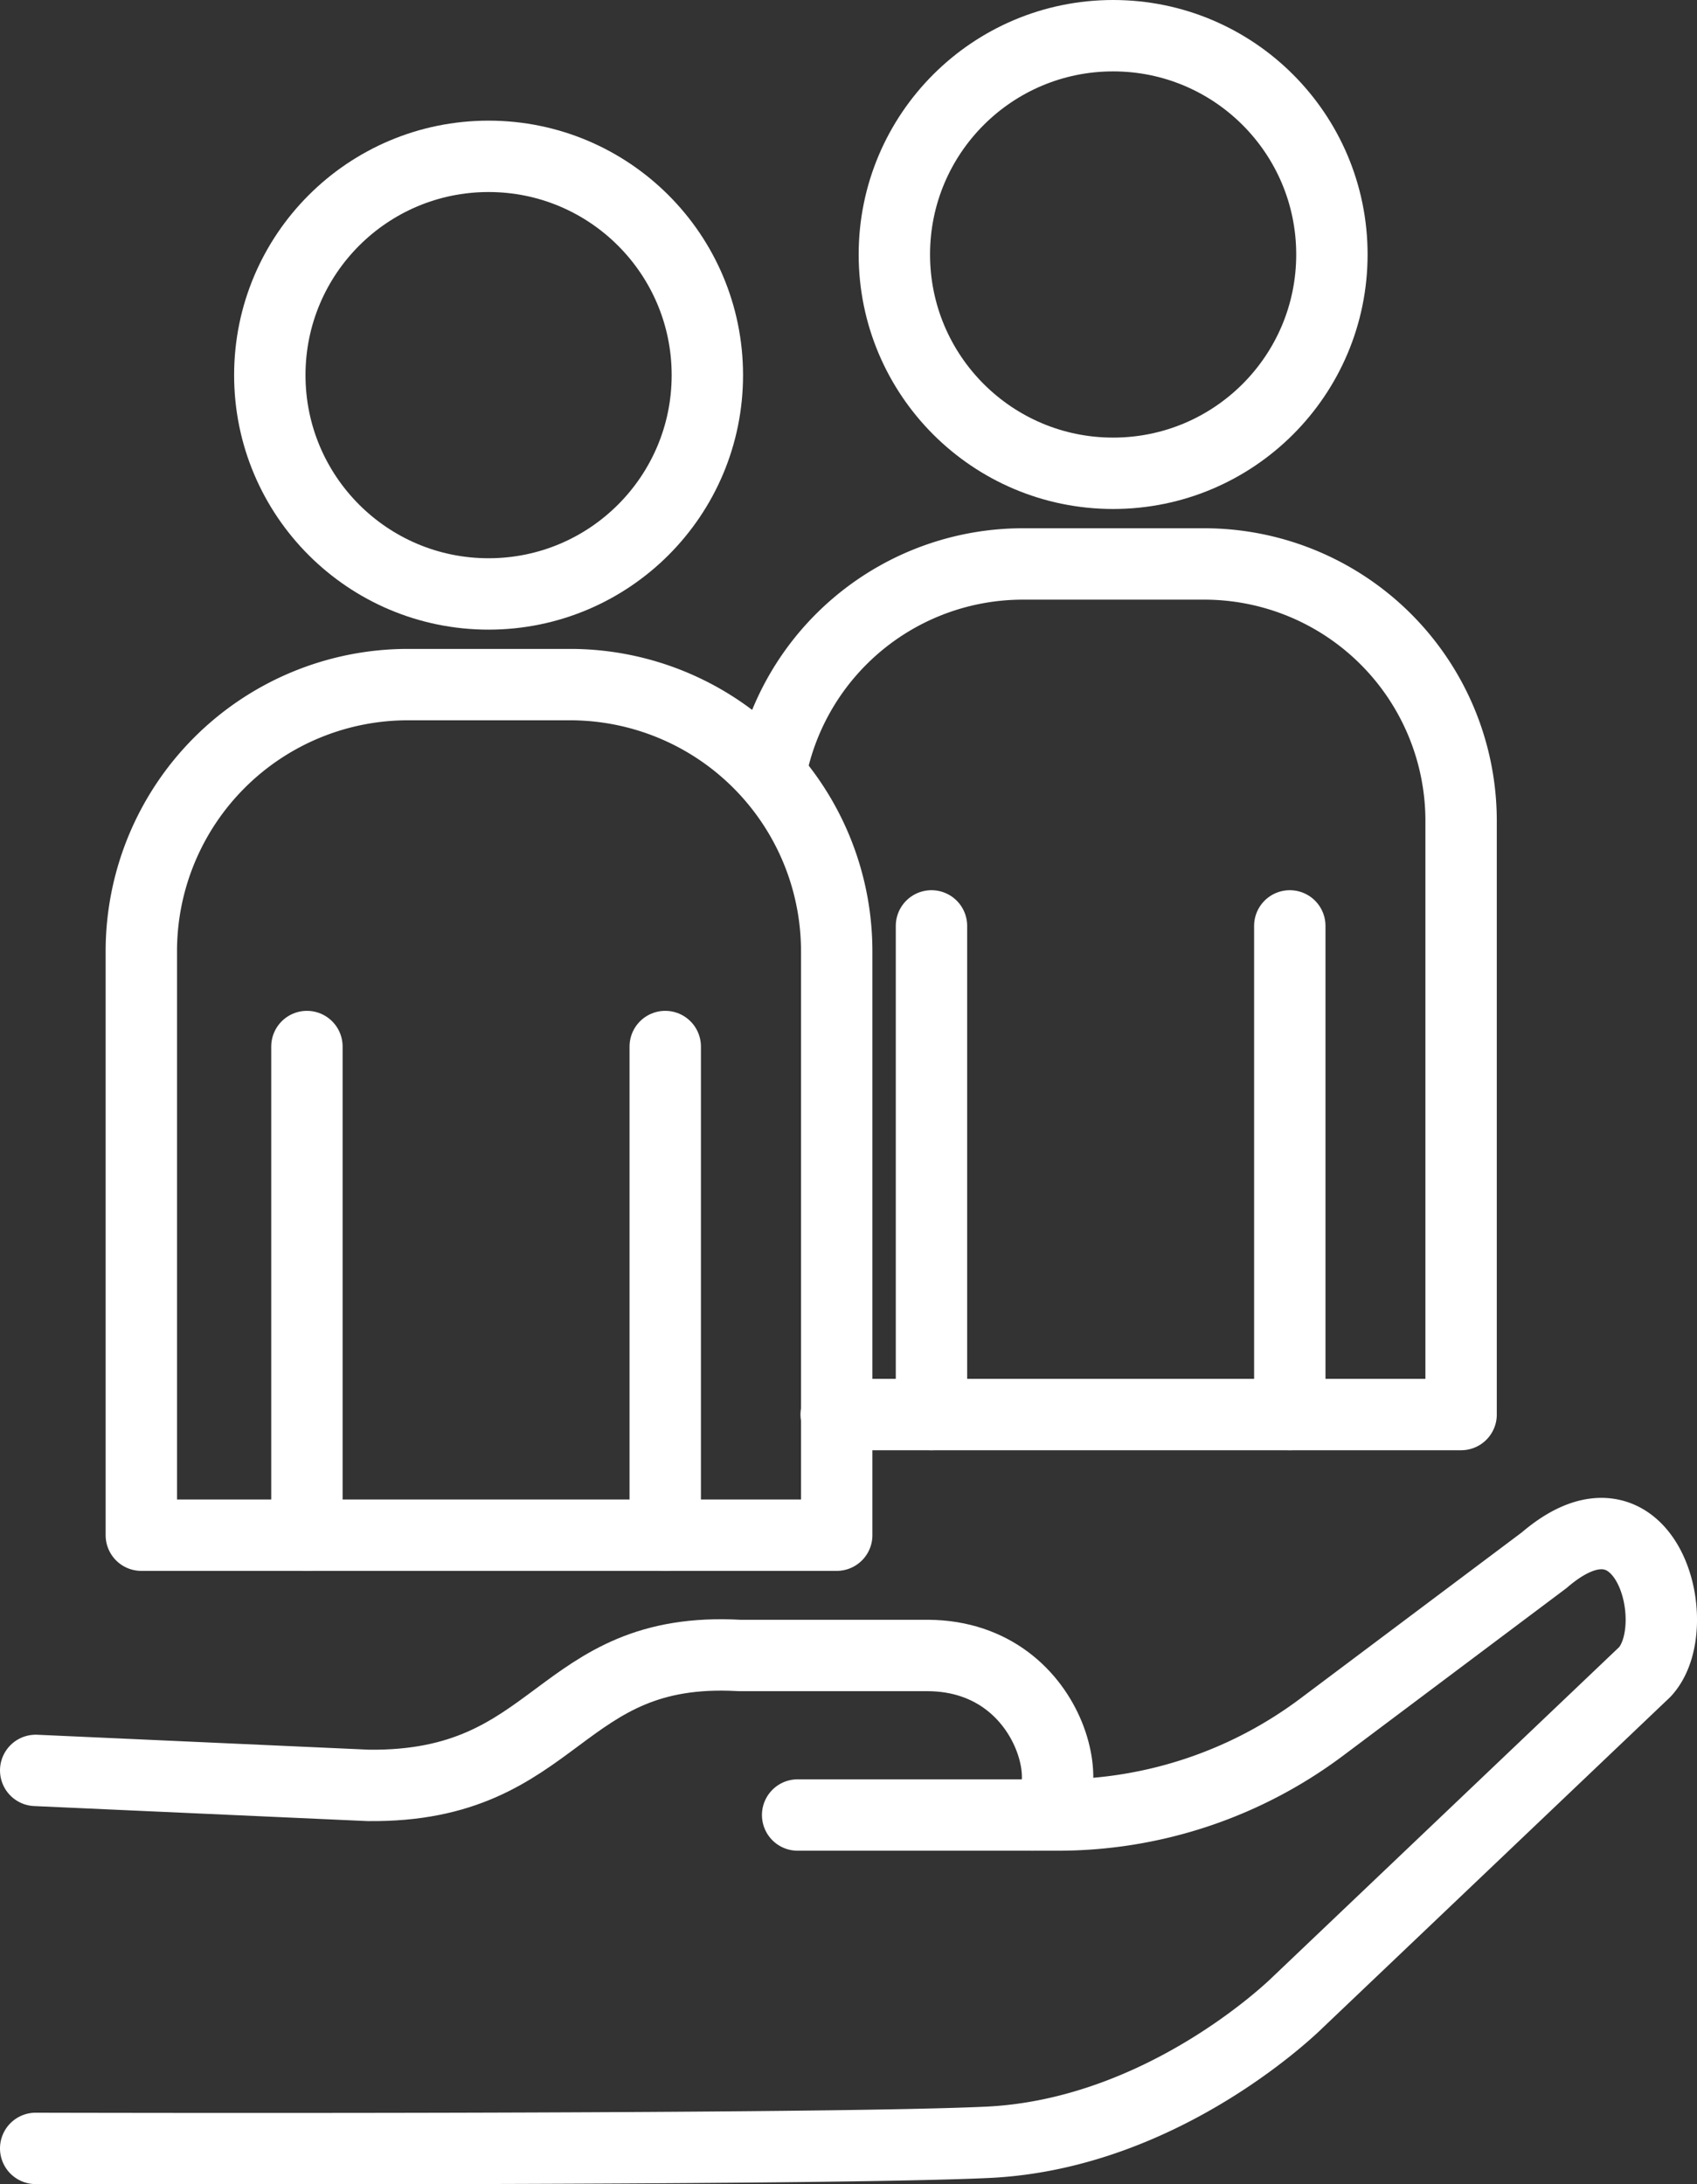 <svg xmlns="http://www.w3.org/2000/svg" viewBox="0 0 427.95 550.77"><rect x="0" y="0" width="427.95" height="550.77" fill="#333333" stroke="none"/><defs><style>.a{fill:none;stroke:#fff;stroke-linecap:round;stroke-linejoin:round;stroke-width:18px;}</style></defs><circle class="a" cx="280.71" cy="64.17" r="55.17"/><path class="a" d="M210.87,356.67H368.46V206.91a64.78,64.78,0,0,0-64.71-64.71H257.94a64.79,64.79,0,0,0-63.54,52.2"/><line class="a" x1="234.9" y1="356.67" x2="234.9" y2="233.46"/><line class="a" x1="325.26" y1="356.67" x2="325.26" y2="233.46"/><circle class="a" cx="123.21" cy="94.59" r="55.17"/><path class="a" d="M210.87,387.09H35.64V239.85a67.24,67.24,0,0,1,67.23-67.23h40.86A67.24,67.24,0,0,1,211,239.85V387.09Z"/><line class="a" x1="77.4" y1="387.09" x2="77.4" y2="263.88"/><line class="a" x1="167.76" y1="387.09" x2="167.76" y2="263.88"/><path class="a" d="M9,541.71s194.85.54,239.94-1.53,78.39-35.37,78.39-35.37l87.48-83.25c10.62-11.52.36-50.31-25.38-28.17l-56.16,42.12a110.89,110.89,0,0,1-66.33,22.14H201.15"/><path class="a" d="M9,446.4l83.88,3.78c48.42.54,47.34-35.37,93.6-32.76H234c33.12.18,39.42,40.23,26.37,40.23"/></svg>